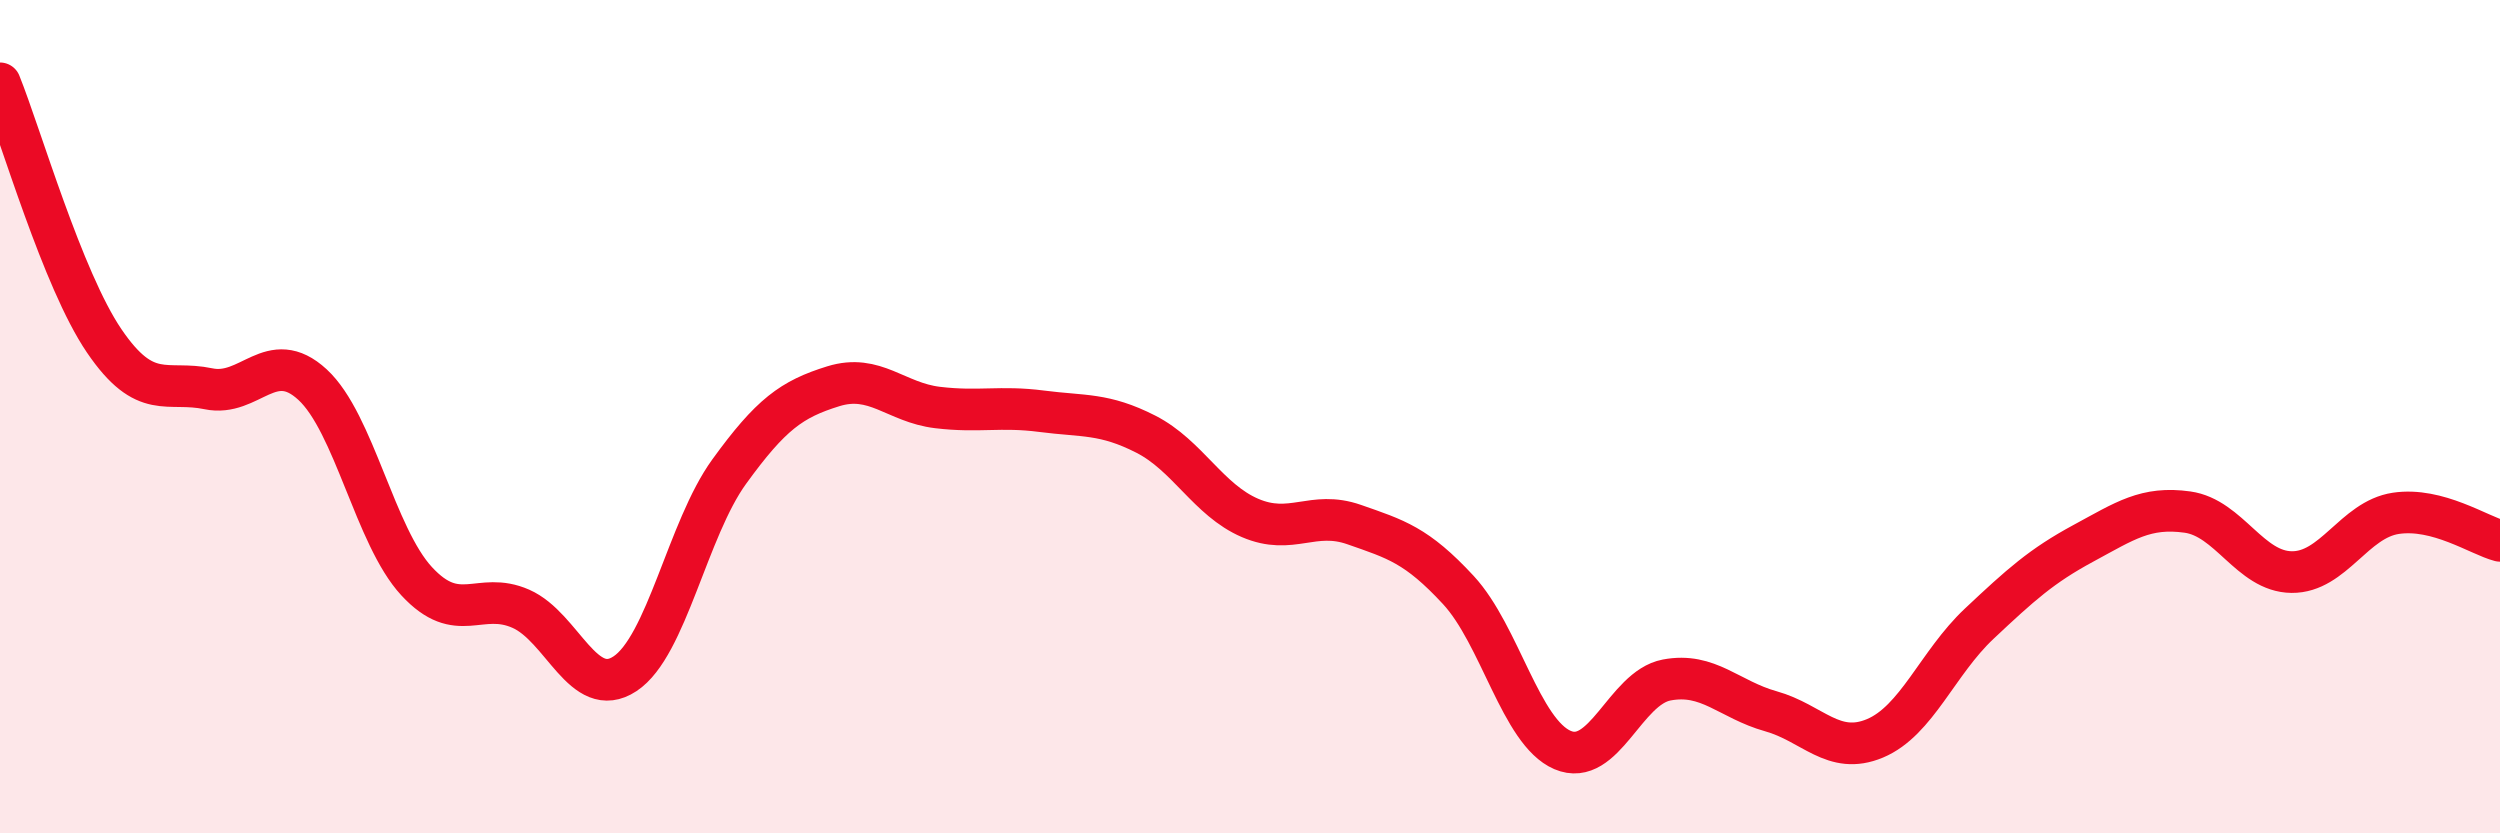 
    <svg width="60" height="20" viewBox="0 0 60 20" xmlns="http://www.w3.org/2000/svg">
      <path
        d="M 0,2 C 0.5,3.24 1.5,6.71 2.5,8.18 C 3.5,9.65 4,9.12 5,9.33 C 6,9.54 6.5,8.31 7.5,9.23 C 8.5,10.15 9,12.87 10,13.95 C 11,15.03 11.5,14.17 12.5,14.61 C 13.5,15.05 14,16.83 15,16.17 C 16,15.51 16.5,12.7 17.5,11.32 C 18.5,9.94 19,9.58 20,9.27 C 21,8.96 21.5,9.66 22.5,9.78 C 23.5,9.9 24,9.74 25,9.87 C 26,10 26.5,9.91 27.5,10.42 C 28.5,10.93 29,12 30,12.43 C 31,12.86 31.5,12.24 32.5,12.59 C 33.5,12.94 34,13.08 35,14.16 C 36,15.24 36.5,17.57 37.5,18 C 38.5,18.43 39,16.51 40,16.32 C 41,16.13 41.5,16.79 42.5,17.07 C 43.5,17.35 44,18.14 45,17.72 C 46,17.3 46.5,15.91 47.5,14.97 C 48.5,14.03 49,13.58 50,13.04 C 51,12.5 51.5,12.15 52.5,12.29 C 53.5,12.43 54,13.72 55,13.73 C 56,13.74 56.5,12.47 57.5,12.32 C 58.5,12.17 59.5,12.85 60,12.98L60 20L0 20Z"
        fill="#EB0A25"
        opacity="0.1"
        stroke-linecap="round"
        stroke-linejoin="round"
      />
      <path
        d="M 0,2 C 0.5,3.24 1.5,6.71 2.5,8.18 C 3.5,9.65 4,9.12 5,9.33 C 6,9.54 6.5,8.31 7.5,9.23 C 8.5,10.15 9,12.87 10,13.95 C 11,15.03 11.5,14.17 12.5,14.61 C 13.5,15.05 14,16.83 15,16.17 C 16,15.51 16.5,12.7 17.5,11.32 C 18.5,9.94 19,9.58 20,9.27 C 21,8.96 21.5,9.66 22.5,9.78 C 23.5,9.9 24,9.74 25,9.87 C 26,10 26.5,9.91 27.5,10.42 C 28.5,10.93 29,12 30,12.43 C 31,12.86 31.5,12.24 32.5,12.59 C 33.5,12.94 34,13.08 35,14.16 C 36,15.24 36.5,17.57 37.5,18 C 38.5,18.43 39,16.51 40,16.32 C 41,16.13 41.5,16.79 42.5,17.07 C 43.5,17.35 44,18.14 45,17.72 C 46,17.3 46.5,15.91 47.5,14.97 C 48.5,14.03 49,13.58 50,13.04 C 51,12.5 51.5,12.15 52.5,12.29 C 53.5,12.43 54,13.72 55,13.73 C 56,13.74 56.5,12.47 57.5,12.32 C 58.5,12.17 59.5,12.85 60,12.98"
        stroke="#EB0A25"
        stroke-width="1"
        fill="none"
        stroke-linecap="round"
        stroke-linejoin="round"
      />
    </svg>
  